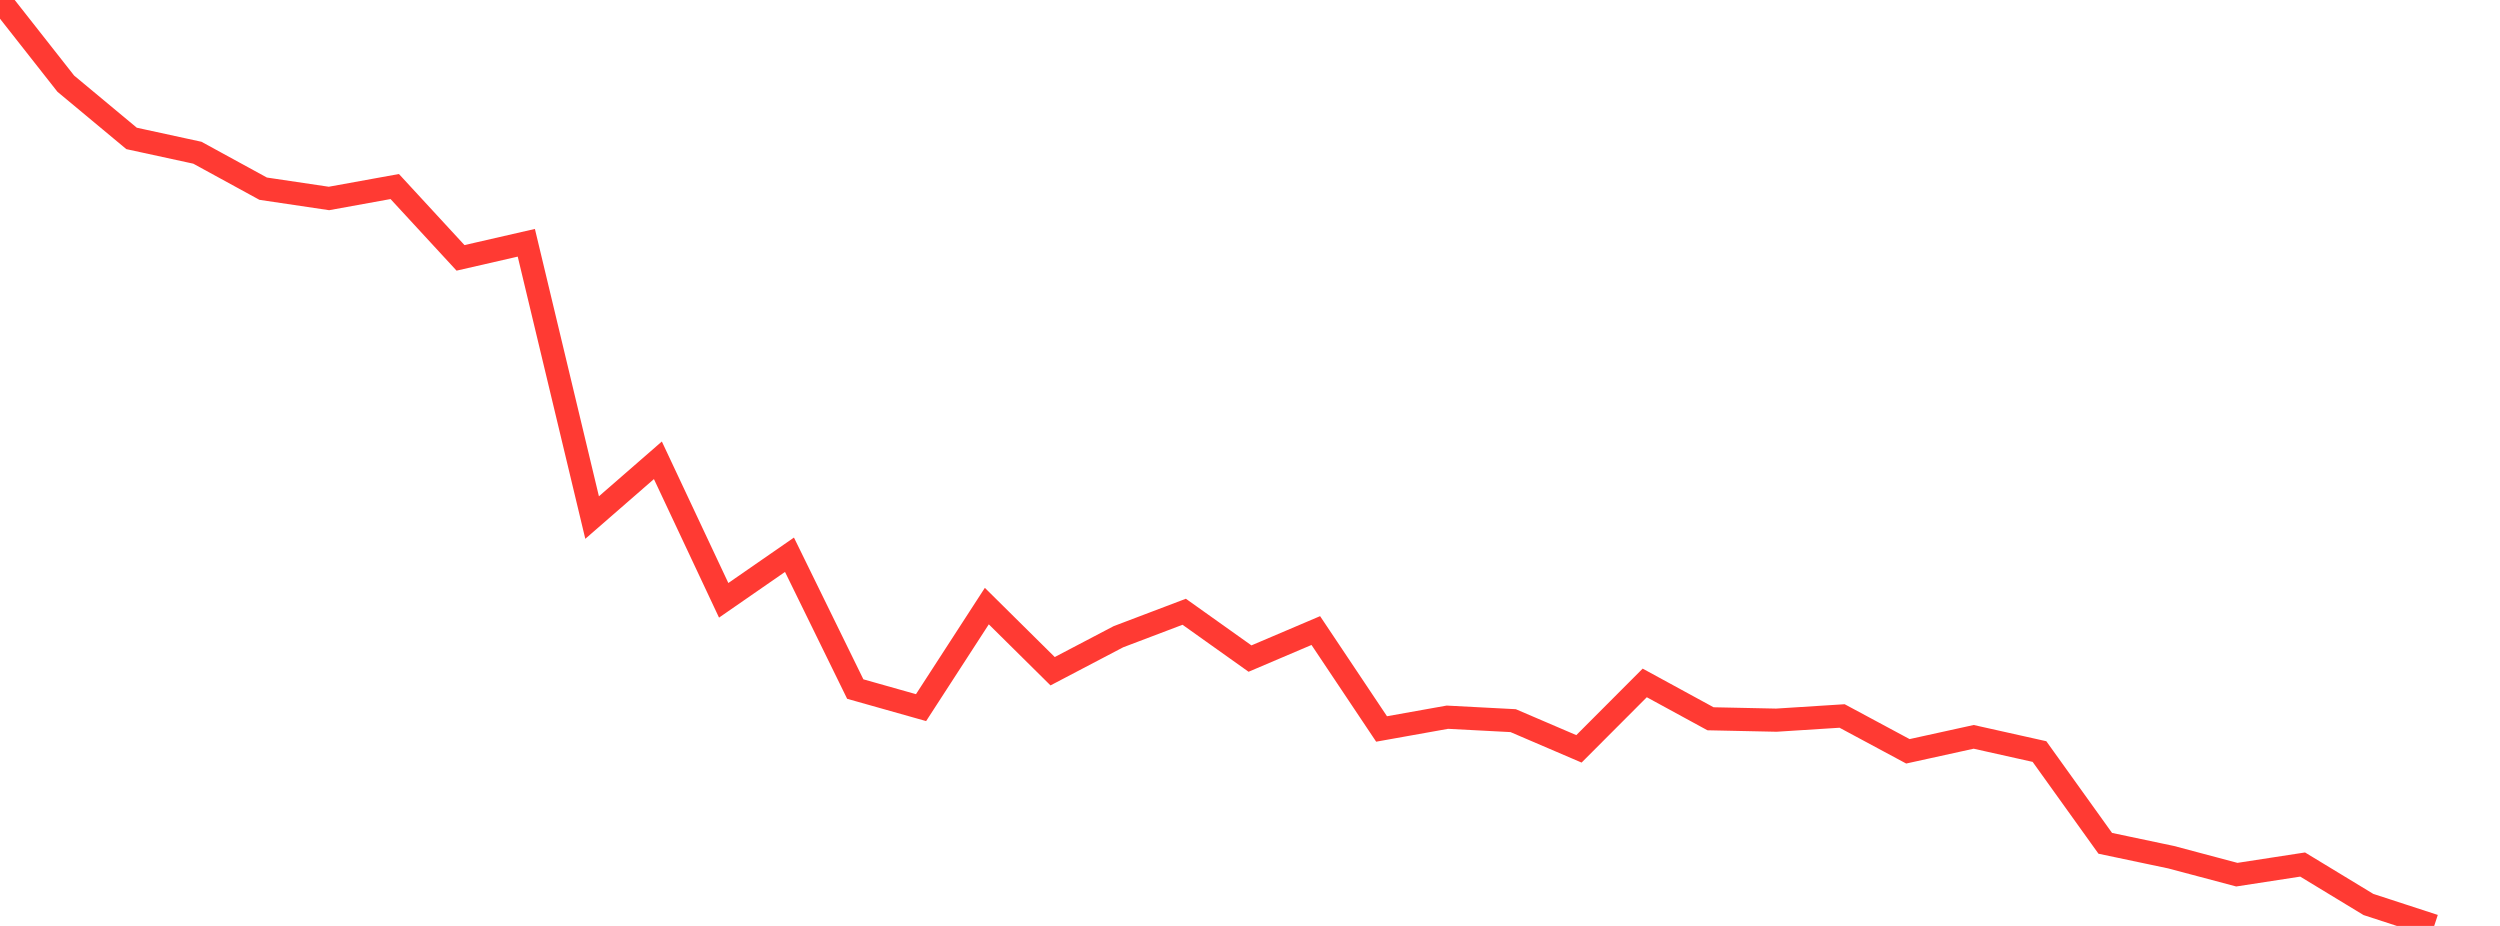 <?xml version="1.0" standalone="no"?>
<!DOCTYPE svg PUBLIC "-//W3C//DTD SVG 1.1//EN" "http://www.w3.org/Graphics/SVG/1.1/DTD/svg11.dtd">

<svg width="135" height="50" viewBox="0 0 135 50" preserveAspectRatio="none" 
  xmlns="http://www.w3.org/2000/svg"
  xmlns:xlink="http://www.w3.org/1999/xlink">


<polyline points="0.0, 0.0 3.553, 4.519 7.105, 7.475 10.658, 8.247 14.211, 10.189 17.763, 10.717 21.316, 10.073 24.868, 13.925 28.421, 13.11 31.974, 27.948 35.526, 24.856 39.079, 32.417 42.632, 29.956 46.184, 37.209 49.737, 38.212 53.289, 32.729 56.842, 36.246 60.395, 34.383 63.947, 33.035 67.5, 35.563 71.053, 34.05 74.605, 39.364 78.158, 38.729 81.711, 38.915 85.263, 40.438 88.816, 36.878 92.368, 38.814 95.921, 38.889 99.474, 38.663 103.026, 40.571 106.579, 39.79 110.132, 40.584 113.684, 45.539 117.237, 46.288 120.789, 47.232 124.342, 46.685 127.895, 48.842 131.447, 50.0" fill="none" stroke="#ff3a33" stroke-width="1.25"/>

</svg>